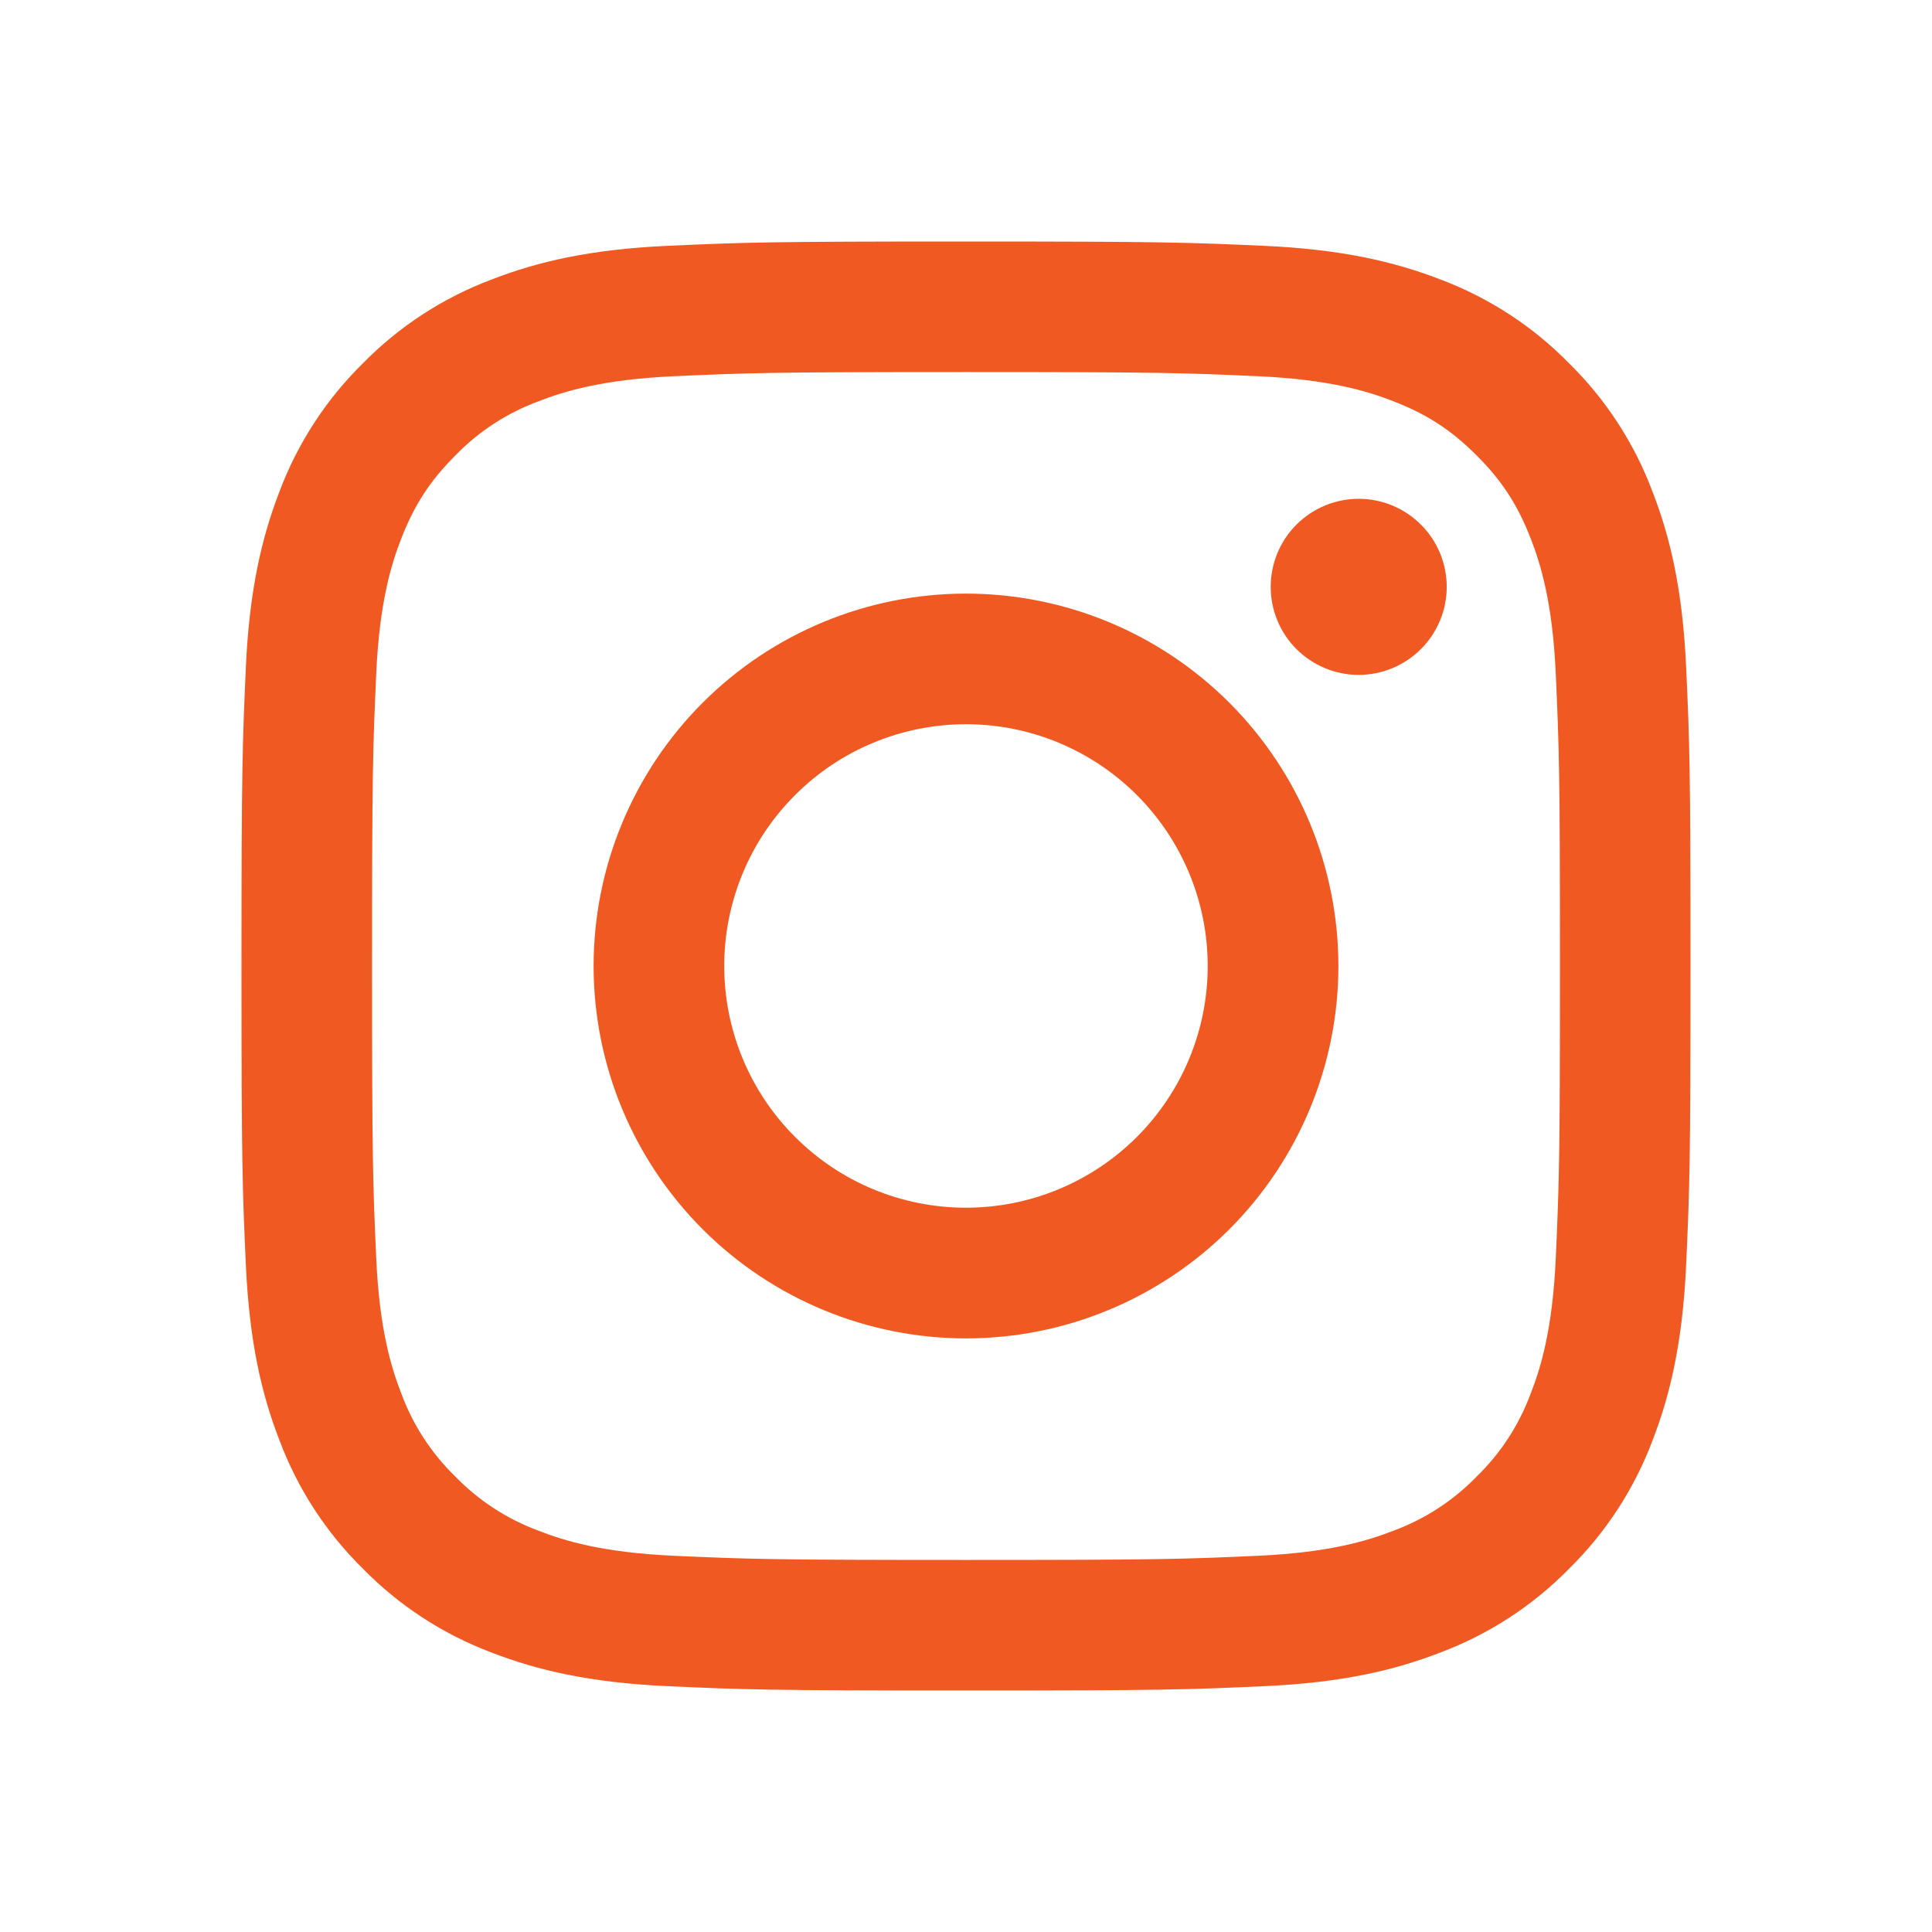 <svg xmlns="http://www.w3.org/2000/svg" width="28" height="28" viewBox="0 0 28 28" fill="none"><path fill-rule="evenodd" clip-rule="evenodd" d="M14 3.5C11.148 3.5 10.791 3.512 9.671 3.563C8.553 3.614 7.79 3.792 7.122 4.052C6.422 4.315 5.787 4.728 5.262 5.263C4.728 5.787 4.315 6.421 4.051 7.122C3.793 7.79 3.614 8.554 3.563 9.672C3.513 10.791 3.5 11.148 3.5 14C3.5 16.852 3.512 17.209 3.563 18.329C3.614 19.447 3.792 20.21 4.052 20.878C4.315 21.578 4.728 22.213 5.263 22.738C5.787 23.272 6.421 23.685 7.122 23.949C7.79 24.208 8.553 24.386 9.671 24.437C10.791 24.488 11.148 24.5 14 24.5C16.852 24.5 17.209 24.488 18.329 24.437C19.447 24.386 20.21 24.208 20.878 23.948C21.578 23.685 22.213 23.272 22.738 22.737C23.272 22.213 23.685 21.579 23.949 20.878C24.208 20.21 24.386 19.447 24.437 18.329C24.488 17.209 24.5 16.852 24.5 14C24.5 11.148 24.488 10.791 24.437 9.671C24.386 8.553 24.208 7.79 23.948 7.122C23.685 6.421 23.271 5.786 22.737 5.262C22.213 4.728 21.579 4.315 20.878 4.051C20.21 3.793 19.446 3.614 18.328 3.563C17.209 3.513 16.852 3.5 14 3.5ZM14 5.392C16.803 5.392 17.136 5.403 18.243 5.453C19.267 5.5 19.823 5.67 20.193 5.815C20.683 6.005 21.033 6.233 21.4 6.6C21.768 6.967 21.995 7.317 22.185 7.807C22.329 8.177 22.5 8.733 22.547 9.757C22.597 10.864 22.608 11.197 22.608 14C22.608 16.803 22.597 17.136 22.547 18.243C22.5 19.267 22.33 19.823 22.185 20.193C22.017 20.649 21.749 21.062 21.4 21.4C21.062 21.749 20.649 22.017 20.193 22.185C19.823 22.329 19.267 22.5 18.243 22.547C17.136 22.597 16.804 22.608 14 22.608C11.196 22.608 10.864 22.597 9.757 22.547C8.733 22.5 8.177 22.33 7.807 22.185C7.351 22.017 6.938 21.749 6.6 21.4C6.251 21.062 5.983 20.649 5.815 20.193C5.671 19.823 5.5 19.267 5.453 18.243C5.403 17.136 5.392 16.803 5.392 14C5.392 11.197 5.403 10.864 5.453 9.757C5.5 8.733 5.67 8.177 5.815 7.807C6.005 7.317 6.233 6.967 6.6 6.6C6.938 6.251 7.351 5.983 7.807 5.815C8.177 5.671 8.733 5.5 9.757 5.453C10.864 5.403 11.197 5.392 14 5.392V5.392Z" fill="#F05A22"></path><path fill-rule="evenodd" clip-rule="evenodd" d="M14 17.503C13.54 17.503 13.084 17.413 12.659 17.237C12.234 17.061 11.848 16.803 11.523 16.477C11.197 16.152 10.939 15.766 10.763 15.341C10.587 14.916 10.496 14.46 10.496 14C10.496 13.54 10.587 13.084 10.763 12.659C10.939 12.234 11.197 11.848 11.523 11.523C11.848 11.197 12.234 10.939 12.659 10.763C13.084 10.587 13.54 10.496 14 10.496C14.929 10.496 15.82 10.866 16.477 11.523C17.134 12.18 17.503 13.071 17.503 14C17.503 14.929 17.134 15.82 16.477 16.477C15.82 17.134 14.929 17.503 14 17.503V17.503ZM14 8.603C12.569 8.603 11.196 9.172 10.184 10.184C9.172 11.196 8.603 12.569 8.603 14C8.603 15.431 9.172 16.804 10.184 17.816C11.196 18.828 12.569 19.397 14 19.397C15.431 19.397 16.804 18.828 17.816 17.816C18.828 16.804 19.397 15.431 19.397 14C19.397 12.569 18.828 11.196 17.816 10.184C16.804 9.172 15.431 8.603 14 8.603V8.603ZM20.967 8.505C20.967 8.843 20.833 9.168 20.593 9.407C20.354 9.646 20.03 9.781 19.691 9.781C19.353 9.781 19.029 9.646 18.789 9.407C18.55 9.168 18.416 8.843 18.416 8.505C18.416 8.167 18.55 7.842 18.789 7.603C19.029 7.364 19.353 7.229 19.691 7.229C20.03 7.229 20.354 7.364 20.593 7.603C20.833 7.842 20.967 8.167 20.967 8.505" fill="#F05A22"></path></svg>